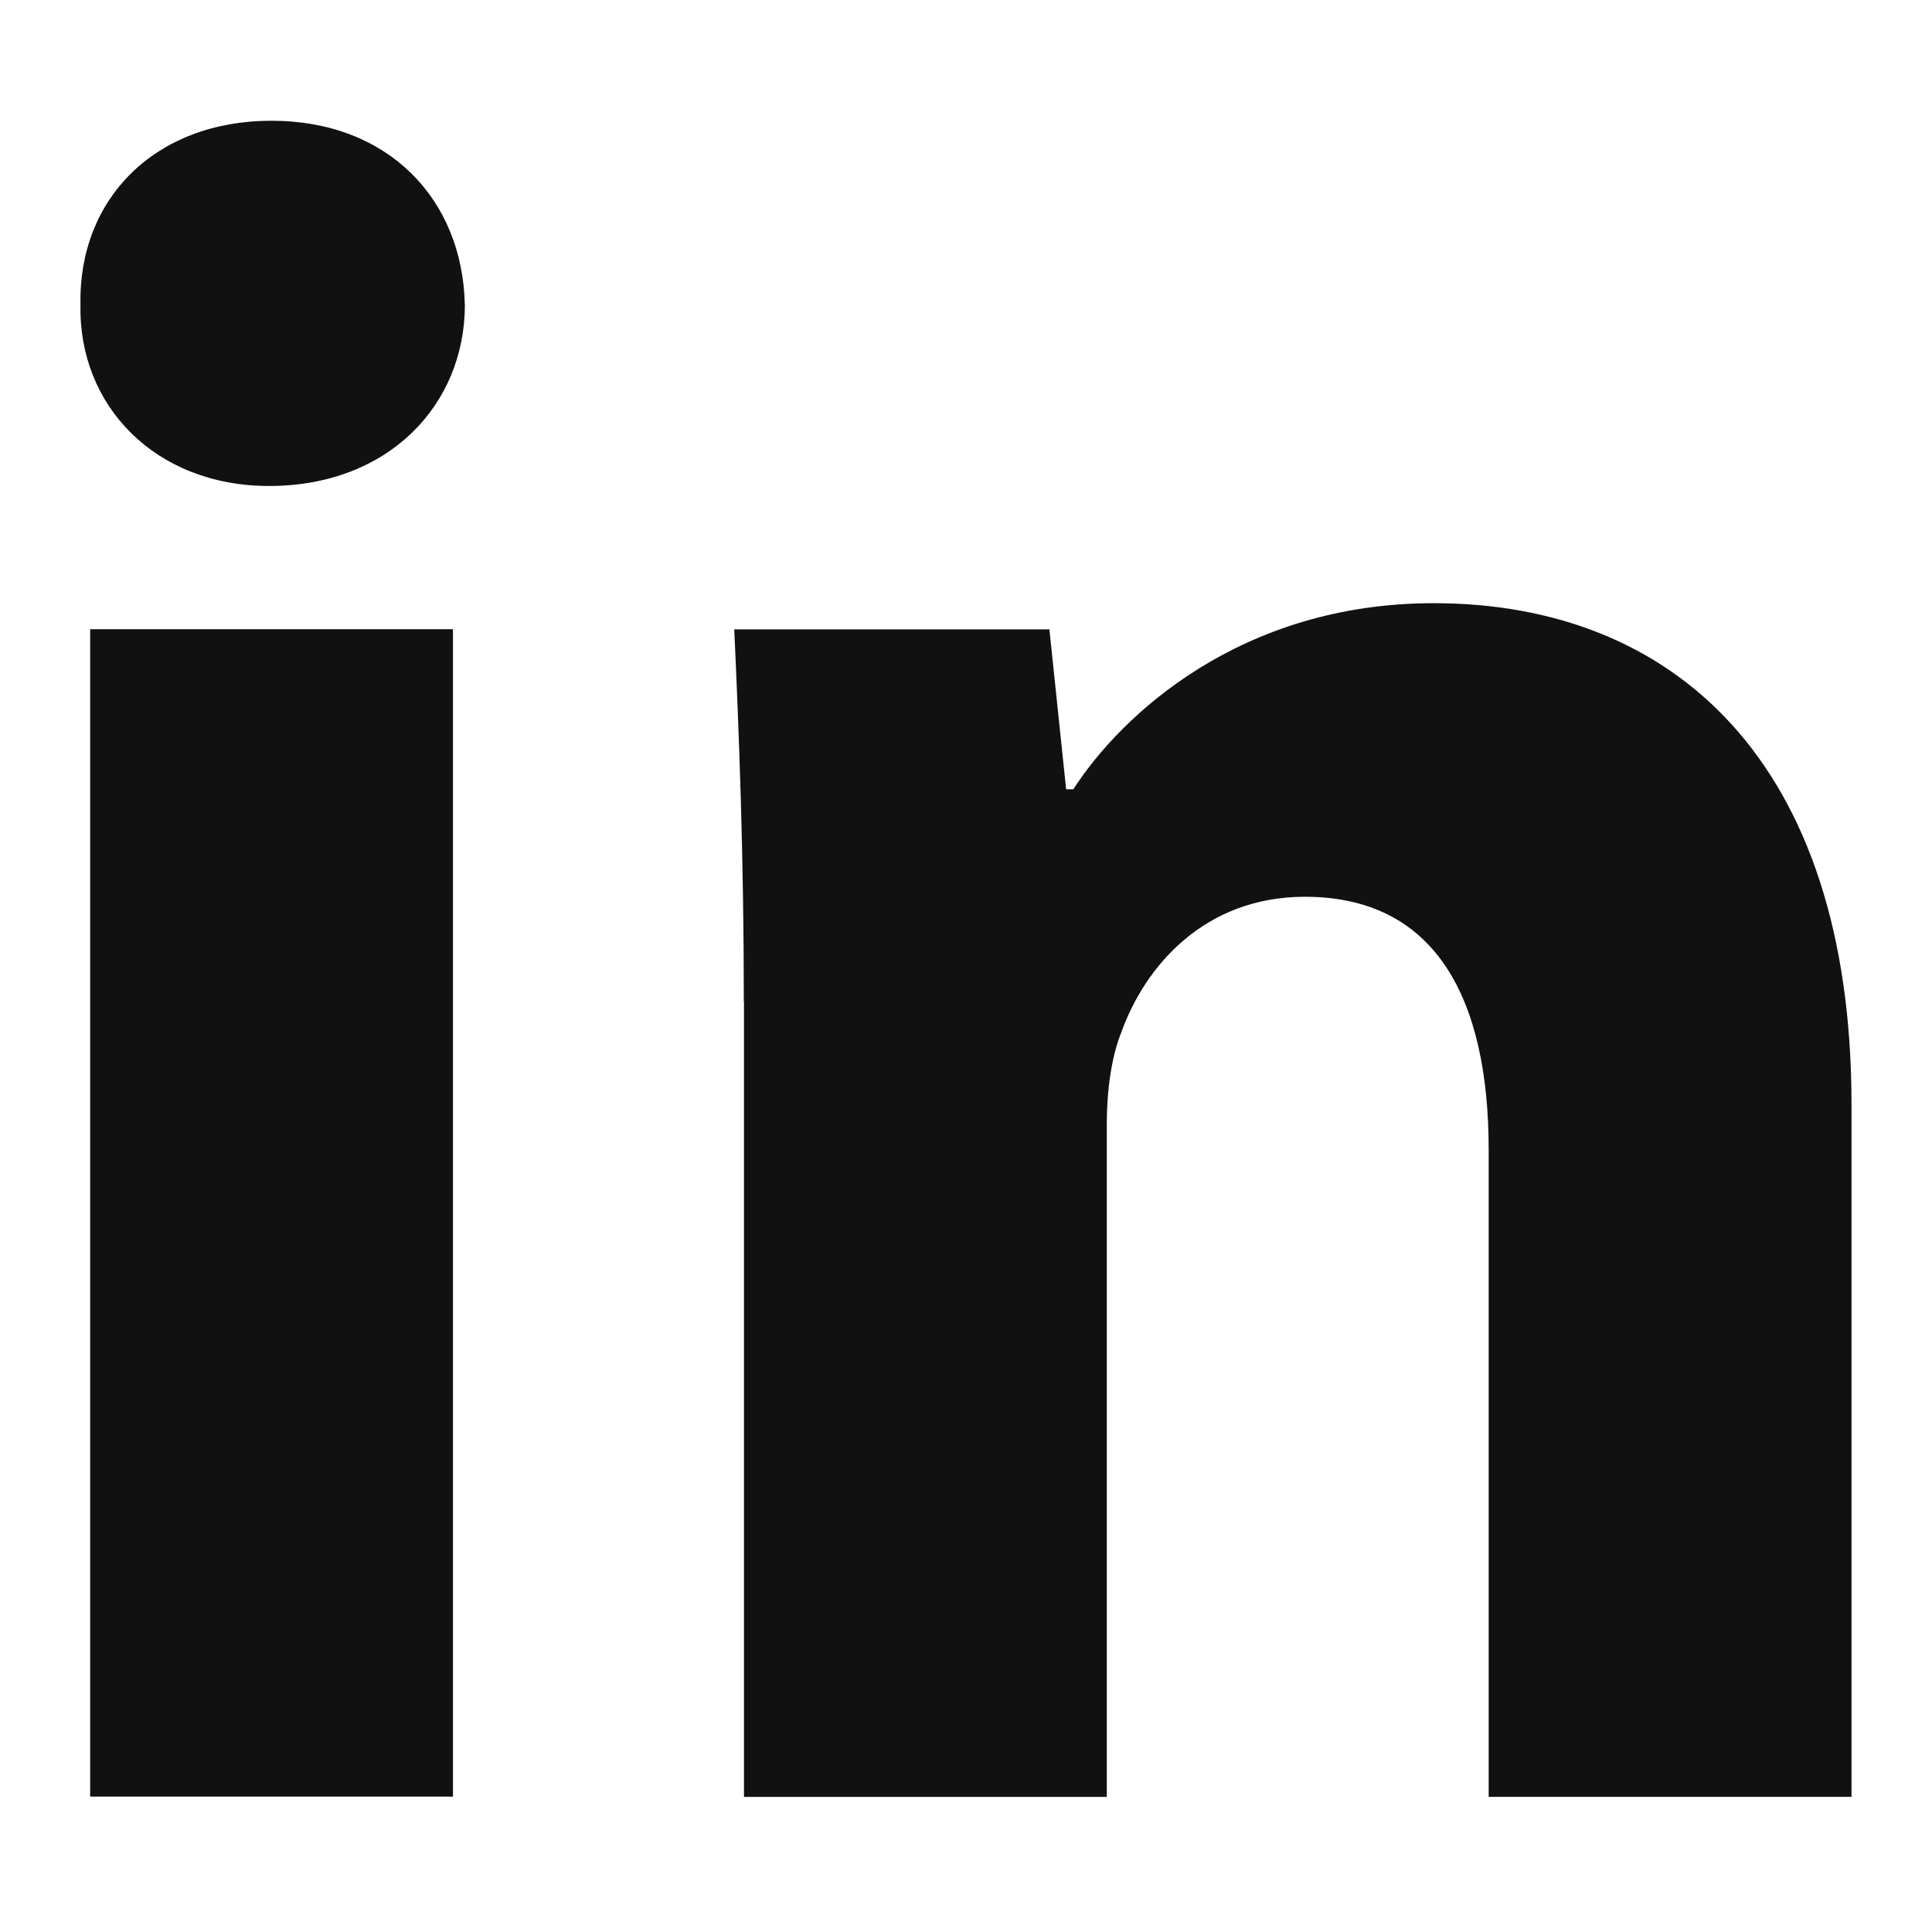<svg fill="none" height="24" viewBox="0 0 24 24" width="24" xmlns="http://www.w3.org/2000/svg"><g clip-rule="evenodd" fill="#111" fill-rule="evenodd"><path d="m5.775 3.784c0 1.245-.948 2.253-2.431 2.253-1.425 0-2.373-1.008-2.344-2.253-.029-1.306.919-2.284 2.372-2.284 1.454 0 2.374.978 2.402 2.284zm-4.655 18.535v-14.503h4.507v14.502h-4.507z"/><path d="m9.24 12.444c0-1.809-.06-3.351-.119-4.626h3.915l.208 1.987h.089c.593-.92 2.076-2.312 4.478-2.312 2.965 0 5.189 1.958 5.189 6.226v8.602h-4.507v-8.037c0-1.869-.652-3.144-2.283-3.144-1.246 0-1.987.86-2.283 1.69-.119.297-.178.712-.178 1.128v8.364h-4.507v-9.877z"/></g></svg>